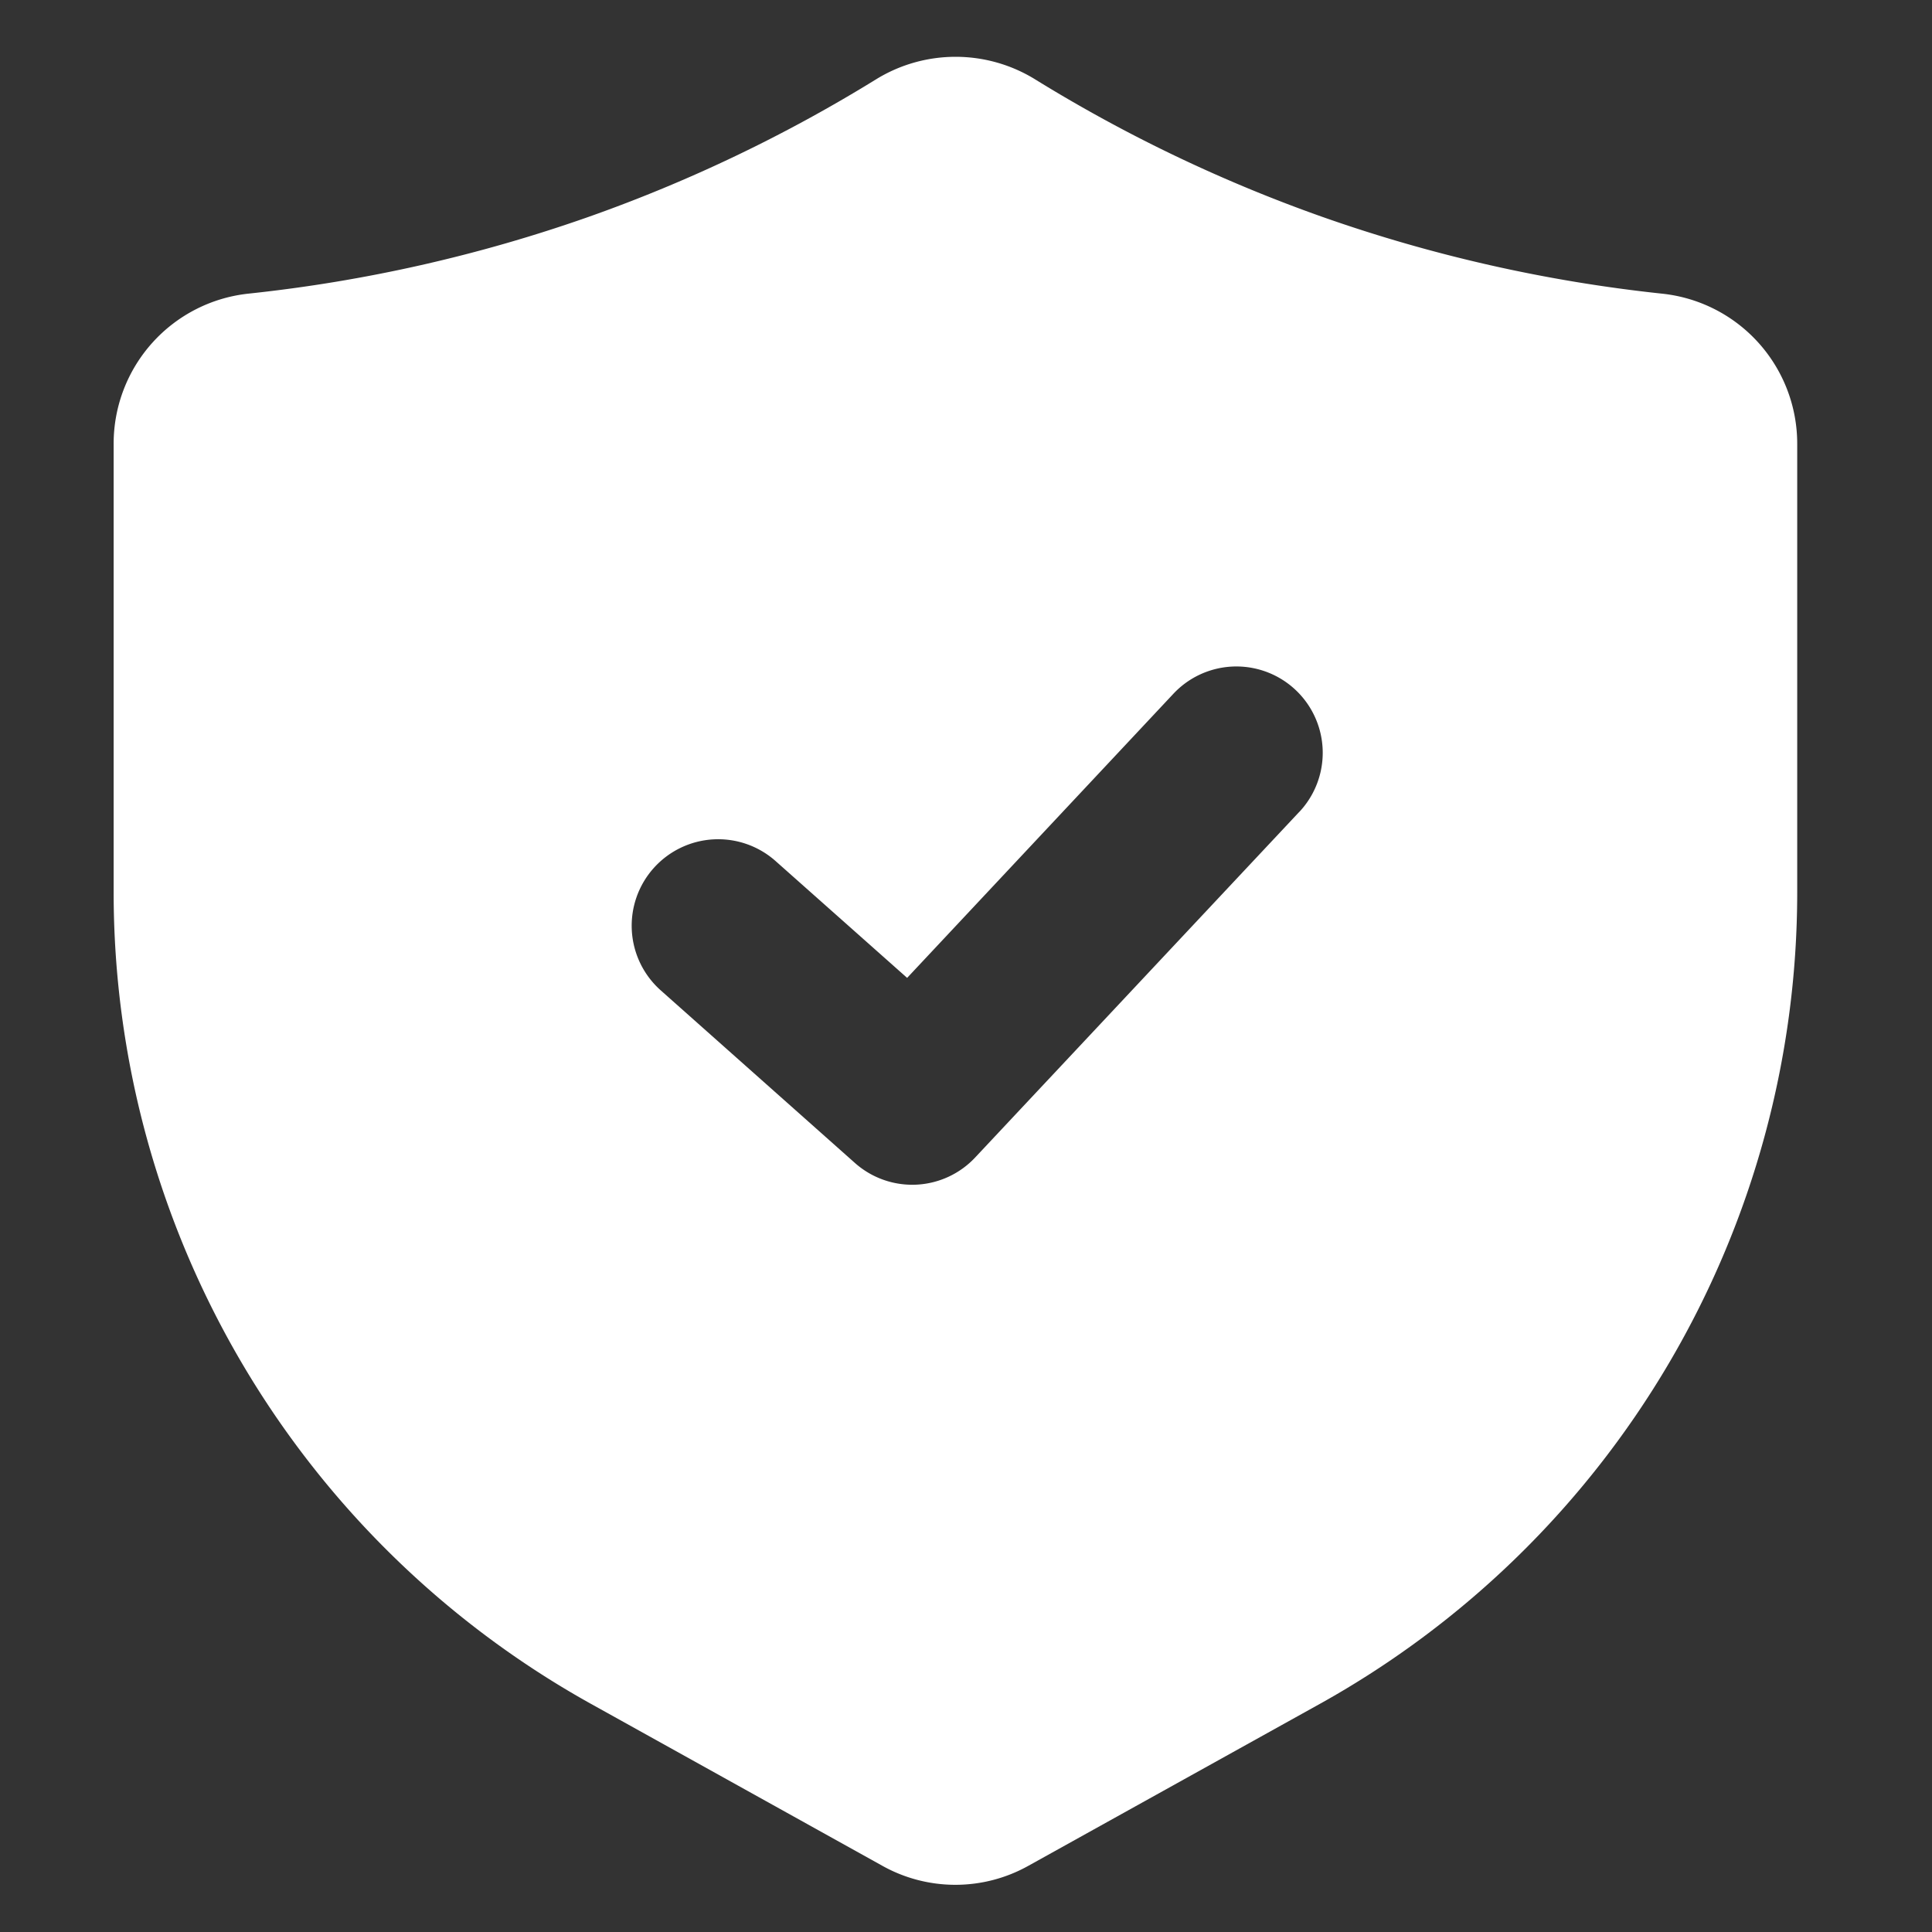 <svg xmlns="http://www.w3.org/2000/svg" xmlns:xlink="http://www.w3.org/1999/xlink" width="34" height="34" viewBox="0 0 34 34">
  <rect x="0" y="0" width="34" height="34" fill="#333333" stroke="none"/>
  <defs>
    <clipPath id="clip-insurance">
      <rect width="34" height="34"/>
    </clipPath>
  </defs>
  <g id="insurance" clip-path="url(#clip-insurance)">
    <g id="Layer_2" data-name="Layer 2" transform="translate(-0.25 -0.439)">
      <path id="Path_236225" data-name="Path 236225" d="M29.5,5.607a26.4,26.4,0,0,1-5.975-1.35,26.3,26.3,0,0,1-5.074-2.431,2.668,2.668,0,0,0-2.769,0l0,0a26.331,26.331,0,0,1-5.072,2.429,26.4,26.4,0,0,1-5.973,1.35A2.655,2.655,0,0,0,2.25,8.25v7.895a16.344,16.344,0,0,0,8.4,14.279l5.121,2.846a2.635,2.635,0,0,0,2.584,0l5.123-2.846a16.344,16.344,0,0,0,8.4-14.279V8.25A2.655,2.655,0,0,0,29.5,5.607Zm-6.386,9.121-5.7,6.078a1.518,1.518,0,0,1-2.118.1l-3.419-3.039A1.519,1.519,0,0,1,13.9,15.593l2.314,2.055,4.686-5a1.519,1.519,0,0,1,2.217,2.078Z" transform="translate(0 0)" fill="#fff"/>
    </g>
  </g>
</svg>
